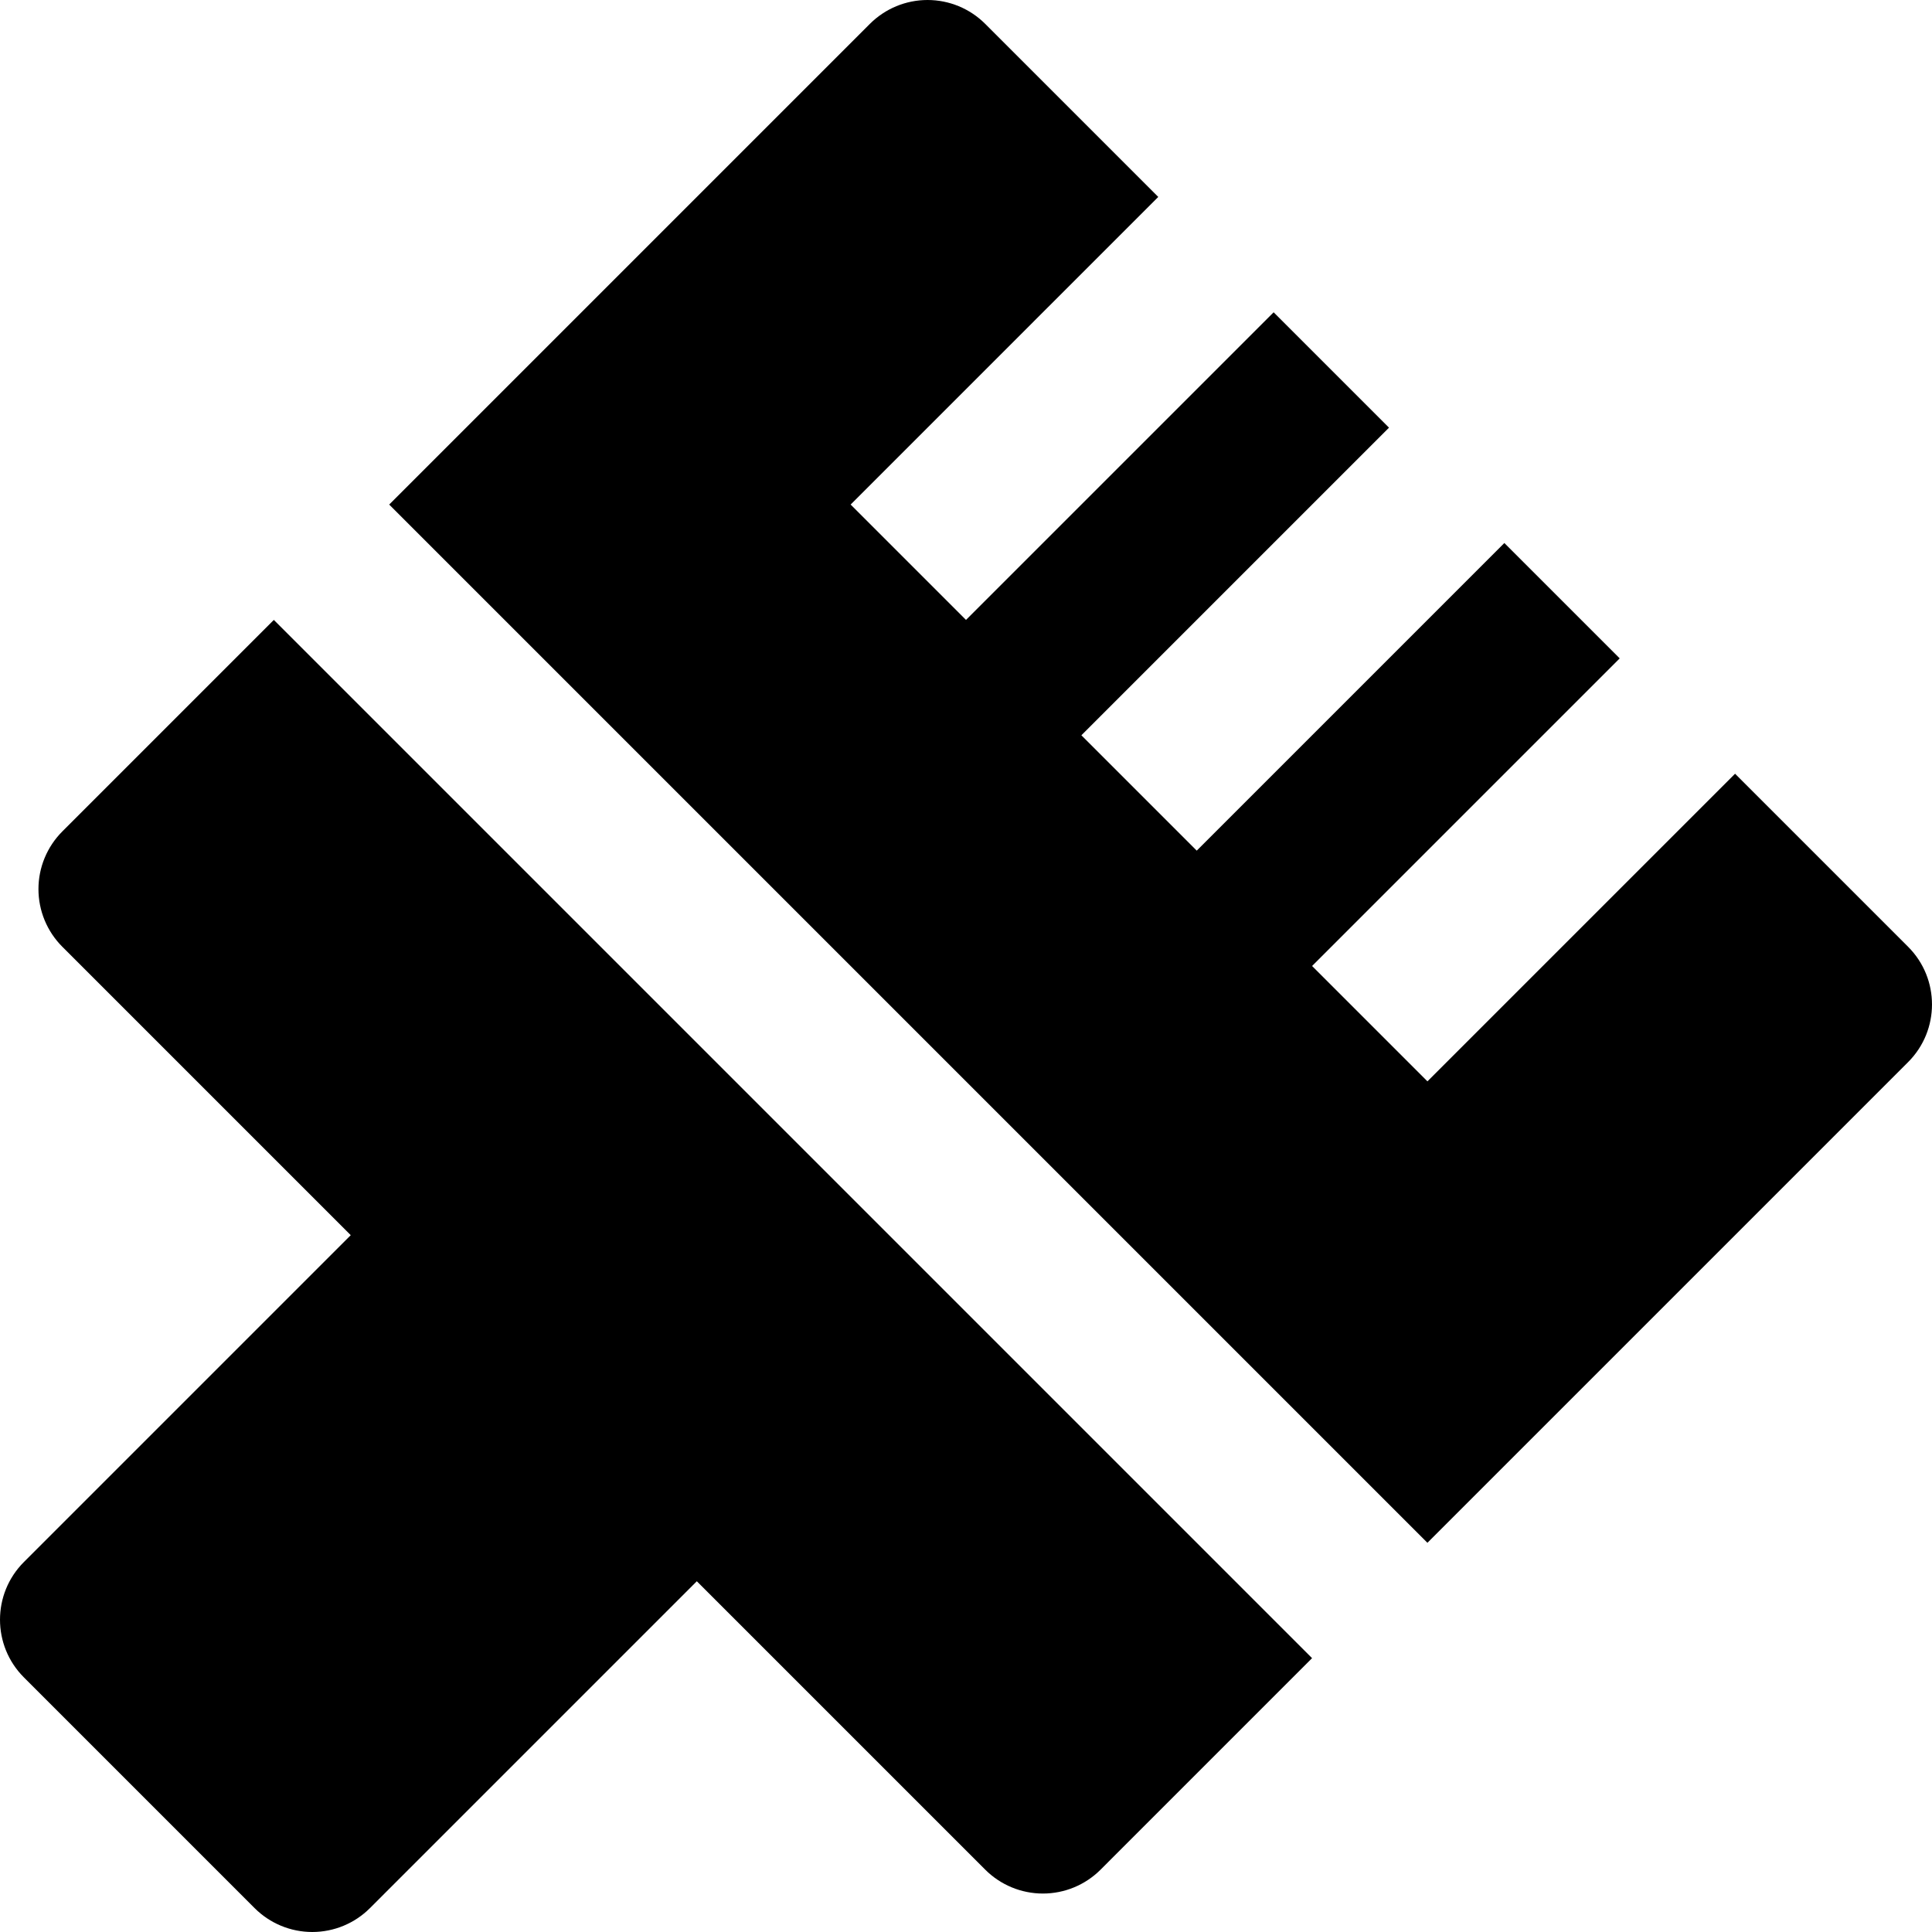<?xml version="1.0" encoding="iso-8859-1"?>
<!-- Uploaded to: SVG Repo, www.svgrepo.com, Generator: SVG Repo Mixer Tools -->
<svg fill="#000000" height="800px" width="800px" version="1.1" id="Layer_1" xmlns="http://www.w3.org/2000/svg" xmlns:xlink="http://www.w3.org/1999/xlink" 
	 viewBox="0 0 512 512" xml:space="preserve">
<g>
	<g>
		<path d="M505.668,250.904l-45.858-45.858l-15.285,15.285l-15.286,15.285l-50.952,50.952l-30.571-30.571l50.952-50.952
			l15.286-15.285l15.285-15.285l-30.571-30.57l-15.285,15.285l-15.283,15.284l-50.952,50.952l-30.571-30.571l50.951-50.952
			l15.285-15.285l15.286-15.284l-30.571-30.573l-15.285,15.285l-15.289,15.286L256,164.283l-30.573-30.571l50.952-50.954
			l15.285-15.284l15.286-15.286L261.096,6.332C257.042,2.277,251.542,0,245.809,0c-5.733,0-11.231,2.277-15.285,6.331
			l-81.523,81.525l-45.859,45.859l15.285,15.284l15.286,15.286l213.999,213.999l15.285,15.286l15.285,15.284l45.859-45.856
			l81.523-81.525C514.11,273.033,514.11,259.346,505.668,250.904z"/>
	</g>
</g>
<g>
	<g>
		<path d="M332.427,424.144l-15.285-15.286l-214-214l-15.286-15.286l-15.286-15.285l-56.048,56.049
			c-4.054,4.054-6.332,9.552-6.332,15.285c0.001,5.734,2.279,11.232,6.332,15.285l76.429,76.429L6.332,413.952
			c-8.441,8.441-8.442,22.129,0,30.571l61.14,61.144c4.054,4.055,9.553,6.332,15.286,6.332s11.231-2.277,15.285-6.332l86.619-86.619
			l76.432,76.429c4.054,4.055,9.553,6.332,15.286,6.332c5.734,0,11.232-2.277,15.285-6.332l56.047-56.048L332.427,424.144z"/>
	</g>
</g>
</svg>
